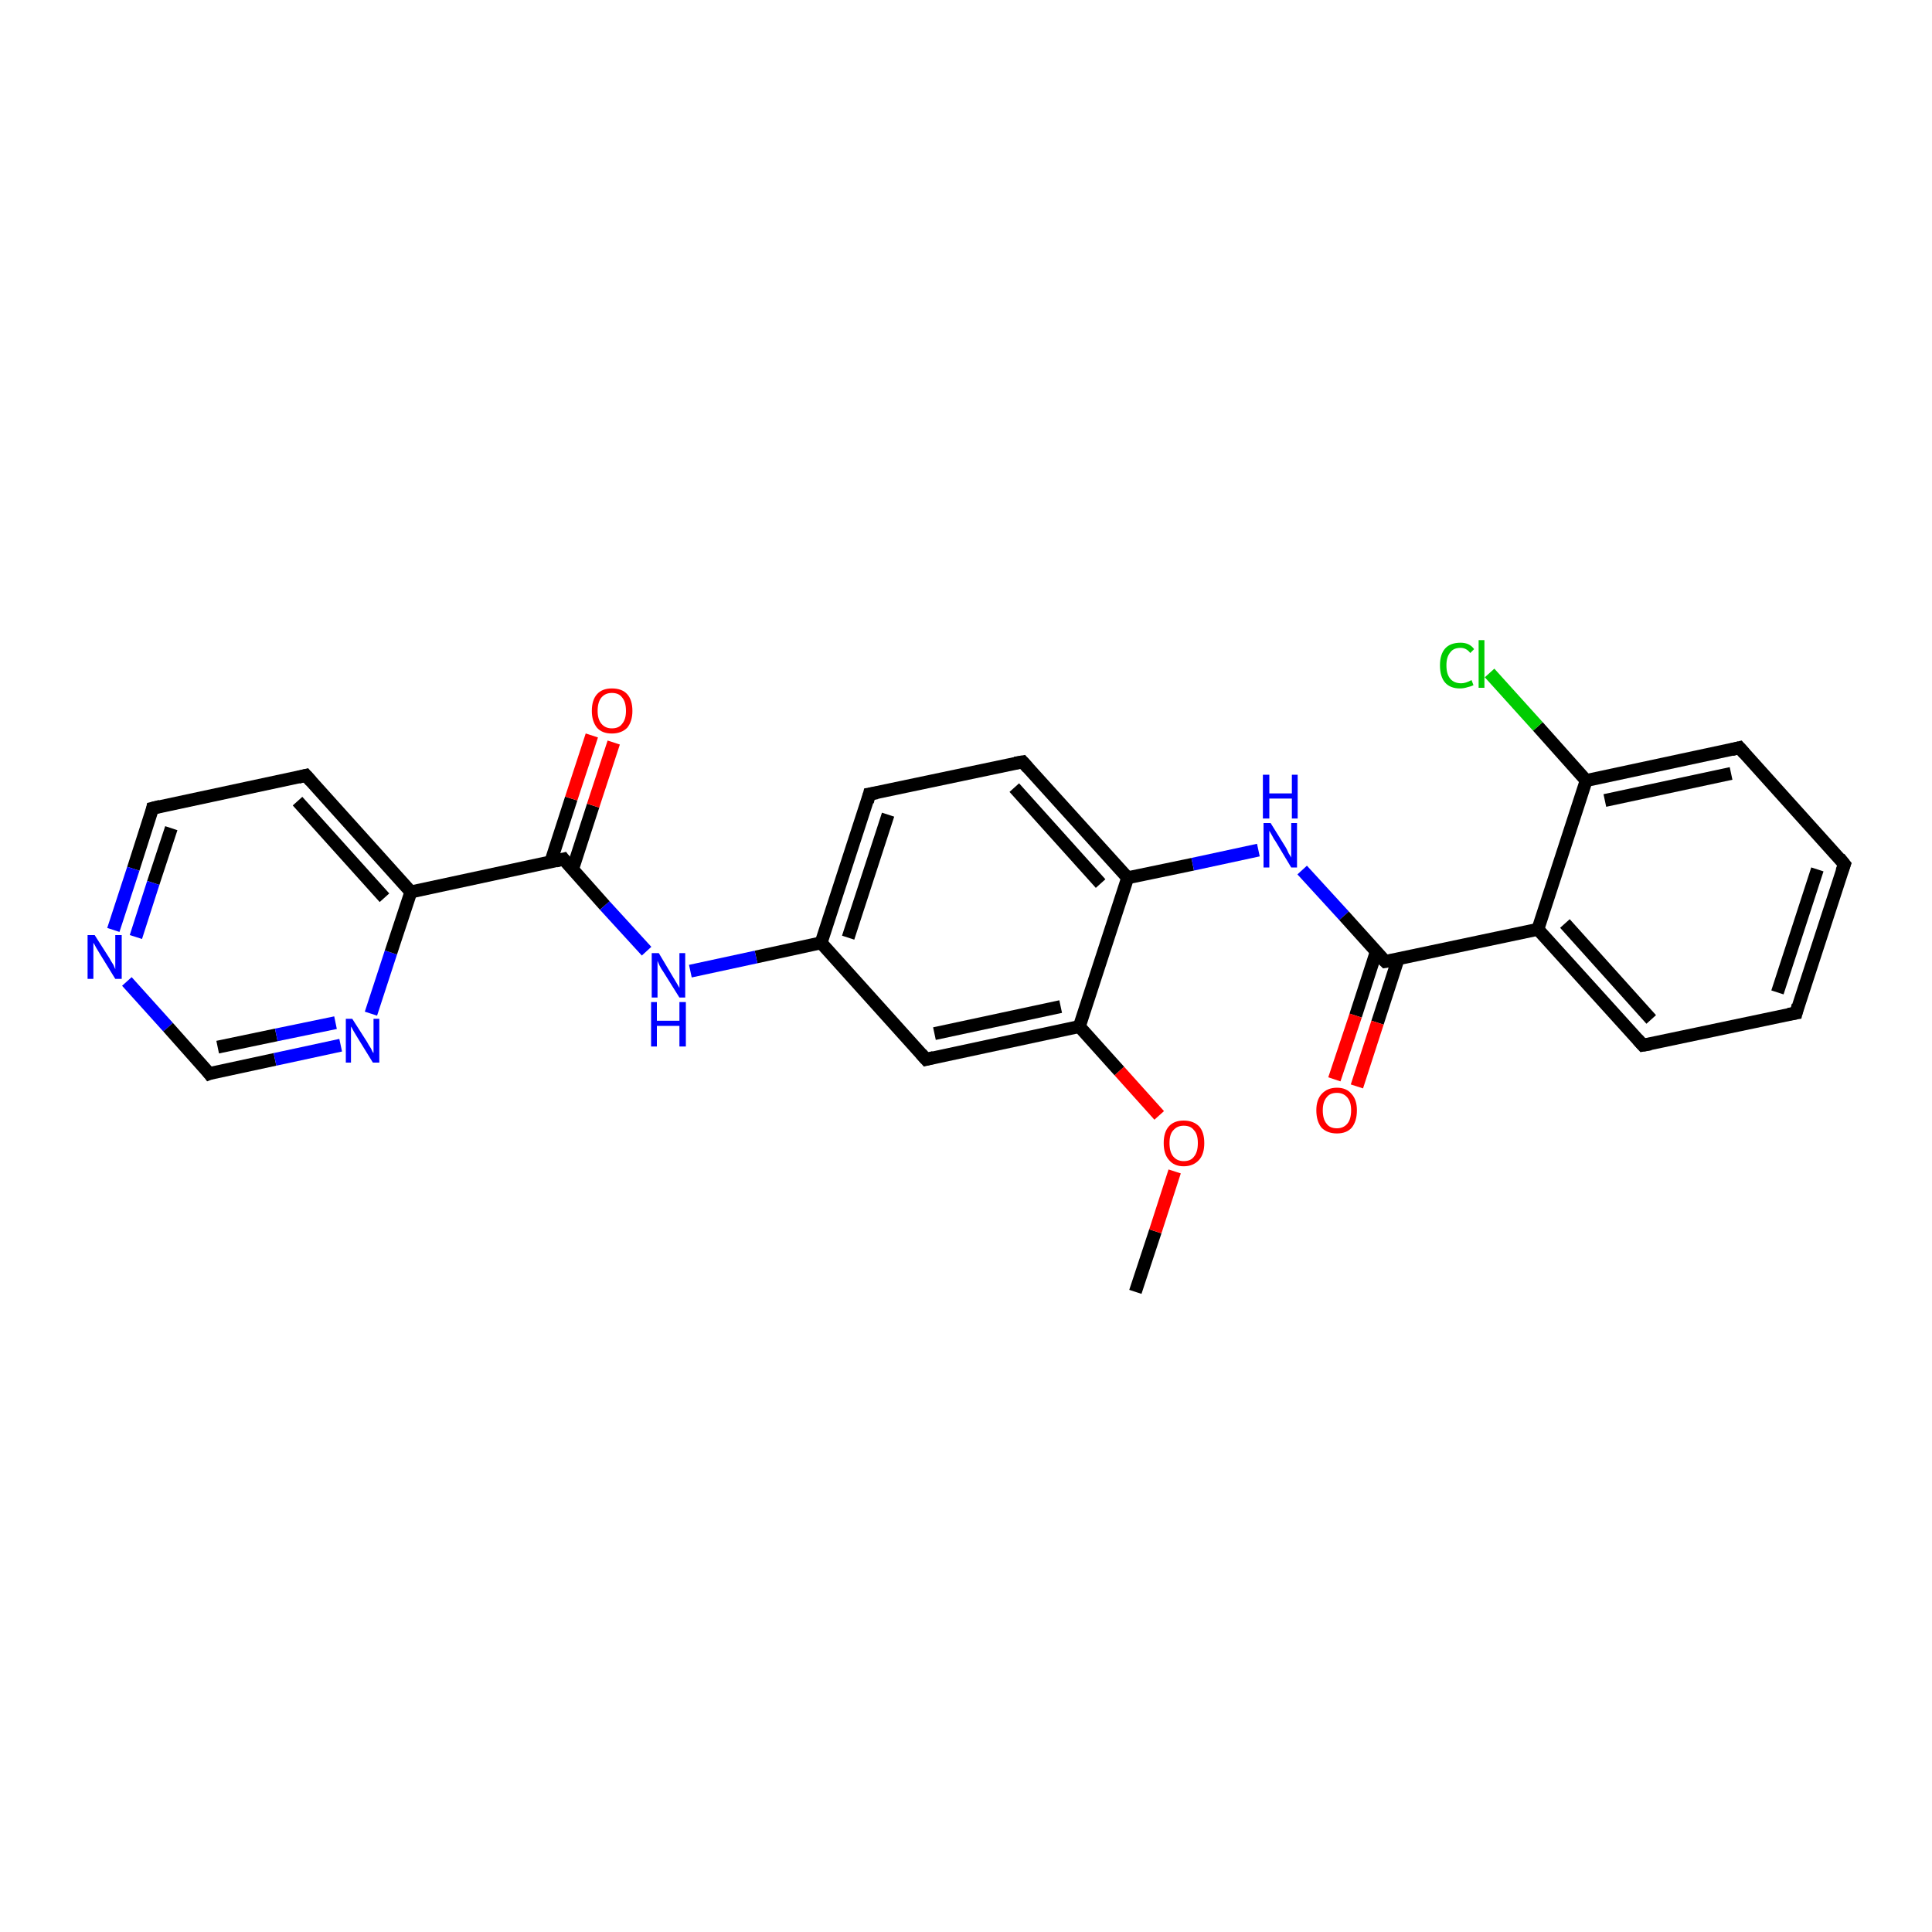 <?xml version='1.0' encoding='iso-8859-1'?>
<svg version='1.1' baseProfile='full'
              xmlns='http://www.w3.org/2000/svg'
                      xmlns:rdkit='http://www.rdkit.org/xml'
                      xmlns:xlink='http://www.w3.org/1999/xlink'
                  xml:space='preserve'
width='300px' height='300px' viewBox='0 0 300 300'>
<!-- END OF HEADER -->
<rect style='opacity:1.0;fill:#FFFFFF;stroke:none' width='300.0' height='300.0' x='0.0' y='0.0'> </rect>
<path class='bond-0 atom-0 atom-1' d='M 176.3,200.6 L 179.4,191.2' style='fill:none;fill-rule:evenodd;stroke:#000000;stroke-width:2.0px;stroke-linecap:butt;stroke-linejoin:miter;stroke-opacity:1' />
<path class='bond-0 atom-0 atom-1' d='M 179.4,191.2 L 182.4,181.9' style='fill:none;fill-rule:evenodd;stroke:#FF0000;stroke-width:2.0px;stroke-linecap:butt;stroke-linejoin:miter;stroke-opacity:1' />
<path class='bond-1 atom-1 atom-2' d='M 180.0,173.2 L 173.8,166.3' style='fill:none;fill-rule:evenodd;stroke:#FF0000;stroke-width:2.0px;stroke-linecap:butt;stroke-linejoin:miter;stroke-opacity:1' />
<path class='bond-1 atom-1 atom-2' d='M 173.8,166.3 L 167.6,159.4' style='fill:none;fill-rule:evenodd;stroke:#000000;stroke-width:2.0px;stroke-linecap:butt;stroke-linejoin:miter;stroke-opacity:1' />
<path class='bond-2 atom-2 atom-3' d='M 167.6,159.4 L 143.8,164.5' style='fill:none;fill-rule:evenodd;stroke:#000000;stroke-width:2.0px;stroke-linecap:butt;stroke-linejoin:miter;stroke-opacity:1' />
<path class='bond-2 atom-2 atom-3' d='M 164.7,156.3 L 145.1,160.5' style='fill:none;fill-rule:evenodd;stroke:#000000;stroke-width:2.0px;stroke-linecap:butt;stroke-linejoin:miter;stroke-opacity:1' />
<path class='bond-3 atom-3 atom-4' d='M 143.8,164.5 L 127.5,146.4' style='fill:none;fill-rule:evenodd;stroke:#000000;stroke-width:2.0px;stroke-linecap:butt;stroke-linejoin:miter;stroke-opacity:1' />
<path class='bond-4 atom-4 atom-5' d='M 127.5,146.4 L 117.4,148.6' style='fill:none;fill-rule:evenodd;stroke:#000000;stroke-width:2.0px;stroke-linecap:butt;stroke-linejoin:miter;stroke-opacity:1' />
<path class='bond-4 atom-4 atom-5' d='M 117.4,148.6 L 107.2,150.8' style='fill:none;fill-rule:evenodd;stroke:#0000FF;stroke-width:2.0px;stroke-linecap:butt;stroke-linejoin:miter;stroke-opacity:1' />
<path class='bond-5 atom-5 atom-6' d='M 100.4,147.7 L 93.9,140.6' style='fill:none;fill-rule:evenodd;stroke:#0000FF;stroke-width:2.0px;stroke-linecap:butt;stroke-linejoin:miter;stroke-opacity:1' />
<path class='bond-5 atom-5 atom-6' d='M 93.9,140.6 L 87.5,133.4' style='fill:none;fill-rule:evenodd;stroke:#000000;stroke-width:2.0px;stroke-linecap:butt;stroke-linejoin:miter;stroke-opacity:1' />
<path class='bond-6 atom-6 atom-7' d='M 88.9,135.0 L 92.1,125.1' style='fill:none;fill-rule:evenodd;stroke:#000000;stroke-width:2.0px;stroke-linecap:butt;stroke-linejoin:miter;stroke-opacity:1' />
<path class='bond-6 atom-6 atom-7' d='M 92.1,125.1 L 95.3,115.3' style='fill:none;fill-rule:evenodd;stroke:#FF0000;stroke-width:2.0px;stroke-linecap:butt;stroke-linejoin:miter;stroke-opacity:1' />
<path class='bond-6 atom-6 atom-7' d='M 85.5,133.9 L 88.7,124.0' style='fill:none;fill-rule:evenodd;stroke:#000000;stroke-width:2.0px;stroke-linecap:butt;stroke-linejoin:miter;stroke-opacity:1' />
<path class='bond-6 atom-6 atom-7' d='M 88.7,124.0 L 91.9,114.2' style='fill:none;fill-rule:evenodd;stroke:#FF0000;stroke-width:2.0px;stroke-linecap:butt;stroke-linejoin:miter;stroke-opacity:1' />
<path class='bond-7 atom-6 atom-8' d='M 87.5,133.4 L 63.8,138.5' style='fill:none;fill-rule:evenodd;stroke:#000000;stroke-width:2.0px;stroke-linecap:butt;stroke-linejoin:miter;stroke-opacity:1' />
<path class='bond-8 atom-8 atom-9' d='M 63.8,138.5 L 47.5,120.4' style='fill:none;fill-rule:evenodd;stroke:#000000;stroke-width:2.0px;stroke-linecap:butt;stroke-linejoin:miter;stroke-opacity:1' />
<path class='bond-8 atom-8 atom-9' d='M 59.7,139.4 L 46.2,124.4' style='fill:none;fill-rule:evenodd;stroke:#000000;stroke-width:2.0px;stroke-linecap:butt;stroke-linejoin:miter;stroke-opacity:1' />
<path class='bond-9 atom-9 atom-10' d='M 47.5,120.4 L 23.7,125.5' style='fill:none;fill-rule:evenodd;stroke:#000000;stroke-width:2.0px;stroke-linecap:butt;stroke-linejoin:miter;stroke-opacity:1' />
<path class='bond-10 atom-10 atom-11' d='M 23.7,125.5 L 20.7,134.9' style='fill:none;fill-rule:evenodd;stroke:#000000;stroke-width:2.0px;stroke-linecap:butt;stroke-linejoin:miter;stroke-opacity:1' />
<path class='bond-10 atom-10 atom-11' d='M 20.7,134.9 L 17.6,144.4' style='fill:none;fill-rule:evenodd;stroke:#0000FF;stroke-width:2.0px;stroke-linecap:butt;stroke-linejoin:miter;stroke-opacity:1' />
<path class='bond-10 atom-10 atom-11' d='M 26.6,128.6 L 23.8,137.1' style='fill:none;fill-rule:evenodd;stroke:#000000;stroke-width:2.0px;stroke-linecap:butt;stroke-linejoin:miter;stroke-opacity:1' />
<path class='bond-10 atom-10 atom-11' d='M 23.8,137.1 L 21.1,145.5' style='fill:none;fill-rule:evenodd;stroke:#0000FF;stroke-width:2.0px;stroke-linecap:butt;stroke-linejoin:miter;stroke-opacity:1' />
<path class='bond-11 atom-11 atom-12' d='M 19.7,152.4 L 26.1,159.5' style='fill:none;fill-rule:evenodd;stroke:#0000FF;stroke-width:2.0px;stroke-linecap:butt;stroke-linejoin:miter;stroke-opacity:1' />
<path class='bond-11 atom-11 atom-12' d='M 26.1,159.5 L 32.5,166.7' style='fill:none;fill-rule:evenodd;stroke:#000000;stroke-width:2.0px;stroke-linecap:butt;stroke-linejoin:miter;stroke-opacity:1' />
<path class='bond-12 atom-12 atom-13' d='M 32.5,166.7 L 42.7,164.5' style='fill:none;fill-rule:evenodd;stroke:#000000;stroke-width:2.0px;stroke-linecap:butt;stroke-linejoin:miter;stroke-opacity:1' />
<path class='bond-12 atom-12 atom-13' d='M 42.7,164.5 L 52.9,162.3' style='fill:none;fill-rule:evenodd;stroke:#0000FF;stroke-width:2.0px;stroke-linecap:butt;stroke-linejoin:miter;stroke-opacity:1' />
<path class='bond-12 atom-12 atom-13' d='M 33.8,162.6 L 42.9,160.7' style='fill:none;fill-rule:evenodd;stroke:#000000;stroke-width:2.0px;stroke-linecap:butt;stroke-linejoin:miter;stroke-opacity:1' />
<path class='bond-12 atom-12 atom-13' d='M 42.9,160.7 L 52.1,158.8' style='fill:none;fill-rule:evenodd;stroke:#0000FF;stroke-width:2.0px;stroke-linecap:butt;stroke-linejoin:miter;stroke-opacity:1' />
<path class='bond-13 atom-4 atom-14' d='M 127.5,146.4 L 135.0,123.3' style='fill:none;fill-rule:evenodd;stroke:#000000;stroke-width:2.0px;stroke-linecap:butt;stroke-linejoin:miter;stroke-opacity:1' />
<path class='bond-13 atom-4 atom-14' d='M 131.7,145.6 L 137.9,126.5' style='fill:none;fill-rule:evenodd;stroke:#000000;stroke-width:2.0px;stroke-linecap:butt;stroke-linejoin:miter;stroke-opacity:1' />
<path class='bond-14 atom-14 atom-15' d='M 135.0,123.3 L 158.8,118.3' style='fill:none;fill-rule:evenodd;stroke:#000000;stroke-width:2.0px;stroke-linecap:butt;stroke-linejoin:miter;stroke-opacity:1' />
<path class='bond-15 atom-15 atom-16' d='M 158.8,118.3 L 175.1,136.3' style='fill:none;fill-rule:evenodd;stroke:#000000;stroke-width:2.0px;stroke-linecap:butt;stroke-linejoin:miter;stroke-opacity:1' />
<path class='bond-15 atom-15 atom-16' d='M 157.5,122.3 L 170.9,137.2' style='fill:none;fill-rule:evenodd;stroke:#000000;stroke-width:2.0px;stroke-linecap:butt;stroke-linejoin:miter;stroke-opacity:1' />
<path class='bond-16 atom-16 atom-17' d='M 175.1,136.3 L 185.2,134.2' style='fill:none;fill-rule:evenodd;stroke:#000000;stroke-width:2.0px;stroke-linecap:butt;stroke-linejoin:miter;stroke-opacity:1' />
<path class='bond-16 atom-16 atom-17' d='M 185.2,134.2 L 195.4,132.0' style='fill:none;fill-rule:evenodd;stroke:#0000FF;stroke-width:2.0px;stroke-linecap:butt;stroke-linejoin:miter;stroke-opacity:1' />
<path class='bond-17 atom-17 atom-18' d='M 202.2,135.1 L 208.7,142.2' style='fill:none;fill-rule:evenodd;stroke:#0000FF;stroke-width:2.0px;stroke-linecap:butt;stroke-linejoin:miter;stroke-opacity:1' />
<path class='bond-17 atom-17 atom-18' d='M 208.7,142.2 L 215.1,149.3' style='fill:none;fill-rule:evenodd;stroke:#000000;stroke-width:2.0px;stroke-linecap:butt;stroke-linejoin:miter;stroke-opacity:1' />
<path class='bond-18 atom-18 atom-19' d='M 213.7,147.8 L 210.5,157.7' style='fill:none;fill-rule:evenodd;stroke:#000000;stroke-width:2.0px;stroke-linecap:butt;stroke-linejoin:miter;stroke-opacity:1' />
<path class='bond-18 atom-18 atom-19' d='M 210.5,157.7 L 207.2,167.6' style='fill:none;fill-rule:evenodd;stroke:#FF0000;stroke-width:2.0px;stroke-linecap:butt;stroke-linejoin:miter;stroke-opacity:1' />
<path class='bond-18 atom-18 atom-19' d='M 217.1,148.9 L 213.9,158.8' style='fill:none;fill-rule:evenodd;stroke:#000000;stroke-width:2.0px;stroke-linecap:butt;stroke-linejoin:miter;stroke-opacity:1' />
<path class='bond-18 atom-18 atom-19' d='M 213.9,158.8 L 210.7,168.7' style='fill:none;fill-rule:evenodd;stroke:#FF0000;stroke-width:2.0px;stroke-linecap:butt;stroke-linejoin:miter;stroke-opacity:1' />
<path class='bond-19 atom-18 atom-20' d='M 215.1,149.3 L 238.8,144.3' style='fill:none;fill-rule:evenodd;stroke:#000000;stroke-width:2.0px;stroke-linecap:butt;stroke-linejoin:miter;stroke-opacity:1' />
<path class='bond-20 atom-20 atom-21' d='M 238.8,144.3 L 255.1,162.3' style='fill:none;fill-rule:evenodd;stroke:#000000;stroke-width:2.0px;stroke-linecap:butt;stroke-linejoin:miter;stroke-opacity:1' />
<path class='bond-20 atom-20 atom-21' d='M 243.0,143.4 L 256.4,158.3' style='fill:none;fill-rule:evenodd;stroke:#000000;stroke-width:2.0px;stroke-linecap:butt;stroke-linejoin:miter;stroke-opacity:1' />
<path class='bond-21 atom-21 atom-22' d='M 255.1,162.3 L 278.9,157.3' style='fill:none;fill-rule:evenodd;stroke:#000000;stroke-width:2.0px;stroke-linecap:butt;stroke-linejoin:miter;stroke-opacity:1' />
<path class='bond-22 atom-22 atom-23' d='M 278.9,157.3 L 286.4,134.2' style='fill:none;fill-rule:evenodd;stroke:#000000;stroke-width:2.0px;stroke-linecap:butt;stroke-linejoin:miter;stroke-opacity:1' />
<path class='bond-22 atom-22 atom-23' d='M 276.0,154.1 L 282.2,135.0' style='fill:none;fill-rule:evenodd;stroke:#000000;stroke-width:2.0px;stroke-linecap:butt;stroke-linejoin:miter;stroke-opacity:1' />
<path class='bond-23 atom-23 atom-24' d='M 286.4,134.2 L 270.1,116.1' style='fill:none;fill-rule:evenodd;stroke:#000000;stroke-width:2.0px;stroke-linecap:butt;stroke-linejoin:miter;stroke-opacity:1' />
<path class='bond-24 atom-24 atom-25' d='M 270.1,116.1 L 246.3,121.2' style='fill:none;fill-rule:evenodd;stroke:#000000;stroke-width:2.0px;stroke-linecap:butt;stroke-linejoin:miter;stroke-opacity:1' />
<path class='bond-24 atom-24 atom-25' d='M 268.8,120.1 L 249.2,124.3' style='fill:none;fill-rule:evenodd;stroke:#000000;stroke-width:2.0px;stroke-linecap:butt;stroke-linejoin:miter;stroke-opacity:1' />
<path class='bond-25 atom-25 atom-26' d='M 246.3,121.2 L 238.8,112.8' style='fill:none;fill-rule:evenodd;stroke:#000000;stroke-width:2.0px;stroke-linecap:butt;stroke-linejoin:miter;stroke-opacity:1' />
<path class='bond-25 atom-25 atom-26' d='M 238.8,112.8 L 231.3,104.5' style='fill:none;fill-rule:evenodd;stroke:#00CC00;stroke-width:2.0px;stroke-linecap:butt;stroke-linejoin:miter;stroke-opacity:1' />
<path class='bond-26 atom-16 atom-2' d='M 175.1,136.3 L 167.6,159.4' style='fill:none;fill-rule:evenodd;stroke:#000000;stroke-width:2.0px;stroke-linecap:butt;stroke-linejoin:miter;stroke-opacity:1' />
<path class='bond-27 atom-25 atom-20' d='M 246.3,121.2 L 238.8,144.3' style='fill:none;fill-rule:evenodd;stroke:#000000;stroke-width:2.0px;stroke-linecap:butt;stroke-linejoin:miter;stroke-opacity:1' />
<path class='bond-28 atom-13 atom-8' d='M 57.6,157.4 L 60.7,147.9' style='fill:none;fill-rule:evenodd;stroke:#0000FF;stroke-width:2.0px;stroke-linecap:butt;stroke-linejoin:miter;stroke-opacity:1' />
<path class='bond-28 atom-13 atom-8' d='M 60.7,147.9 L 63.8,138.5' style='fill:none;fill-rule:evenodd;stroke:#000000;stroke-width:2.0px;stroke-linecap:butt;stroke-linejoin:miter;stroke-opacity:1' />
<path d='M 145.0,164.2 L 143.8,164.5 L 143.0,163.6' style='fill:none;stroke:#000000;stroke-width:2.0px;stroke-linecap:butt;stroke-linejoin:miter;stroke-opacity:1;' />
<path d='M 87.8,133.8 L 87.5,133.4 L 86.3,133.7' style='fill:none;stroke:#000000;stroke-width:2.0px;stroke-linecap:butt;stroke-linejoin:miter;stroke-opacity:1;' />
<path d='M 48.3,121.3 L 47.5,120.4 L 46.3,120.7' style='fill:none;stroke:#000000;stroke-width:2.0px;stroke-linecap:butt;stroke-linejoin:miter;stroke-opacity:1;' />
<path d='M 24.9,125.2 L 23.7,125.5 L 23.6,126.0' style='fill:none;stroke:#000000;stroke-width:2.0px;stroke-linecap:butt;stroke-linejoin:miter;stroke-opacity:1;' />
<path d='M 32.2,166.3 L 32.5,166.7 L 33.0,166.5' style='fill:none;stroke:#000000;stroke-width:2.0px;stroke-linecap:butt;stroke-linejoin:miter;stroke-opacity:1;' />
<path d='M 134.7,124.5 L 135.0,123.3 L 136.2,123.1' style='fill:none;stroke:#000000;stroke-width:2.0px;stroke-linecap:butt;stroke-linejoin:miter;stroke-opacity:1;' />
<path d='M 157.6,118.5 L 158.8,118.3 L 159.6,119.2' style='fill:none;stroke:#000000;stroke-width:2.0px;stroke-linecap:butt;stroke-linejoin:miter;stroke-opacity:1;' />
<path d='M 214.8,149.0 L 215.1,149.3 L 216.3,149.1' style='fill:none;stroke:#000000;stroke-width:2.0px;stroke-linecap:butt;stroke-linejoin:miter;stroke-opacity:1;' />
<path d='M 254.3,161.4 L 255.1,162.3 L 256.3,162.1' style='fill:none;stroke:#000000;stroke-width:2.0px;stroke-linecap:butt;stroke-linejoin:miter;stroke-opacity:1;' />
<path d='M 277.7,157.5 L 278.9,157.3 L 279.2,156.1' style='fill:none;stroke:#000000;stroke-width:2.0px;stroke-linecap:butt;stroke-linejoin:miter;stroke-opacity:1;' />
<path d='M 286.0,135.3 L 286.4,134.2 L 285.6,133.2' style='fill:none;stroke:#000000;stroke-width:2.0px;stroke-linecap:butt;stroke-linejoin:miter;stroke-opacity:1;' />
<path d='M 270.9,117.0 L 270.1,116.1 L 268.9,116.4' style='fill:none;stroke:#000000;stroke-width:2.0px;stroke-linecap:butt;stroke-linejoin:miter;stroke-opacity:1;' />
<path class='atom-1' d='M 180.7 177.5
Q 180.7 175.8, 181.5 174.9
Q 182.3 174.0, 183.8 174.0
Q 185.3 174.0, 186.2 174.9
Q 187.0 175.8, 187.0 177.5
Q 187.0 179.2, 186.2 180.1
Q 185.3 181.1, 183.8 181.1
Q 182.3 181.1, 181.5 180.1
Q 180.7 179.2, 180.7 177.5
M 183.8 180.3
Q 184.9 180.3, 185.4 179.6
Q 186.0 178.9, 186.0 177.5
Q 186.0 176.1, 185.4 175.5
Q 184.9 174.8, 183.8 174.8
Q 182.8 174.8, 182.2 175.5
Q 181.6 176.1, 181.6 177.5
Q 181.6 178.9, 182.2 179.6
Q 182.8 180.3, 183.8 180.3
' fill='#FF0000'/>
<path class='atom-5' d='M 102.3 148.0
L 104.5 151.7
Q 104.7 152.0, 105.1 152.7
Q 105.5 153.4, 105.5 153.4
L 105.5 148.0
L 106.4 148.0
L 106.4 154.9
L 105.5 154.9
L 103.0 150.9
Q 102.7 150.5, 102.4 149.9
Q 102.2 149.4, 102.1 149.2
L 102.1 154.9
L 101.2 154.9
L 101.2 148.0
L 102.3 148.0
' fill='#0000FF'/>
<path class='atom-5' d='M 101.1 155.6
L 102.0 155.6
L 102.0 158.5
L 105.5 158.5
L 105.5 155.6
L 106.5 155.6
L 106.5 162.5
L 105.5 162.5
L 105.5 159.3
L 102.0 159.3
L 102.0 162.5
L 101.1 162.5
L 101.1 155.6
' fill='#0000FF'/>
<path class='atom-7' d='M 91.9 110.4
Q 91.9 108.7, 92.7 107.8
Q 93.5 106.9, 95.0 106.9
Q 96.6 106.9, 97.4 107.8
Q 98.2 108.7, 98.2 110.4
Q 98.2 112.0, 97.4 113.0
Q 96.5 113.9, 95.0 113.9
Q 93.5 113.9, 92.7 113.0
Q 91.9 112.0, 91.9 110.4
M 95.0 113.1
Q 96.1 113.1, 96.6 112.4
Q 97.2 111.7, 97.2 110.4
Q 97.2 109.0, 96.6 108.3
Q 96.1 107.6, 95.0 107.6
Q 94.0 107.6, 93.4 108.3
Q 92.8 109.0, 92.8 110.4
Q 92.8 111.7, 93.4 112.4
Q 94.0 113.1, 95.0 113.1
' fill='#FF0000'/>
<path class='atom-11' d='M 14.7 145.2
L 17.0 148.8
Q 17.2 149.2, 17.6 149.8
Q 17.9 150.5, 17.9 150.5
L 17.9 145.2
L 18.9 145.2
L 18.9 152.0
L 17.9 152.0
L 15.5 148.1
Q 15.2 147.6, 14.9 147.1
Q 14.6 146.5, 14.5 146.4
L 14.5 152.0
L 13.6 152.0
L 13.6 145.2
L 14.7 145.2
' fill='#0000FF'/>
<path class='atom-13' d='M 54.7 158.2
L 57.0 161.8
Q 57.2 162.2, 57.6 162.8
Q 57.9 163.5, 58.0 163.5
L 58.0 158.2
L 58.9 158.2
L 58.9 165.0
L 57.9 165.0
L 55.5 161.1
Q 55.2 160.6, 54.9 160.1
Q 54.6 159.5, 54.5 159.4
L 54.5 165.0
L 53.7 165.0
L 53.7 158.2
L 54.7 158.2
' fill='#0000FF'/>
<path class='atom-17' d='M 197.3 127.8
L 199.6 131.5
Q 199.8 131.8, 200.1 132.5
Q 200.5 133.1, 200.5 133.2
L 200.5 127.8
L 201.4 127.8
L 201.4 134.7
L 200.5 134.7
L 198.1 130.7
Q 197.8 130.3, 197.5 129.7
Q 197.2 129.2, 197.1 129.0
L 197.1 134.7
L 196.2 134.7
L 196.2 127.8
L 197.3 127.8
' fill='#0000FF'/>
<path class='atom-17' d='M 196.1 120.3
L 197.1 120.3
L 197.1 123.2
L 200.6 123.2
L 200.6 120.3
L 201.5 120.3
L 201.5 127.1
L 200.6 127.1
L 200.6 124.0
L 197.1 124.0
L 197.1 127.1
L 196.1 127.1
L 196.1 120.3
' fill='#0000FF'/>
<path class='atom-19' d='M 204.4 172.4
Q 204.4 170.8, 205.2 169.9
Q 206.1 168.9, 207.6 168.9
Q 209.1 168.9, 209.9 169.9
Q 210.7 170.8, 210.7 172.4
Q 210.7 174.1, 209.9 175.1
Q 209.1 176.0, 207.6 176.0
Q 206.1 176.0, 205.2 175.1
Q 204.4 174.1, 204.4 172.4
M 207.6 175.2
Q 208.6 175.2, 209.2 174.5
Q 209.8 173.8, 209.8 172.4
Q 209.8 171.1, 209.2 170.4
Q 208.6 169.7, 207.6 169.7
Q 206.5 169.7, 206.0 170.4
Q 205.4 171.1, 205.4 172.4
Q 205.4 173.8, 206.0 174.5
Q 206.5 175.2, 207.6 175.2
' fill='#FF0000'/>
<path class='atom-26' d='M 223.6 103.3
Q 223.6 101.6, 224.4 100.7
Q 225.2 99.8, 226.8 99.8
Q 228.2 99.8, 228.9 100.8
L 228.3 101.4
Q 227.7 100.6, 226.8 100.6
Q 225.7 100.6, 225.2 101.3
Q 224.6 102.0, 224.6 103.3
Q 224.6 104.7, 225.2 105.4
Q 225.8 106.1, 226.9 106.1
Q 227.6 106.1, 228.5 105.6
L 228.8 106.4
Q 228.4 106.6, 227.9 106.7
Q 227.3 106.9, 226.7 106.9
Q 225.2 106.9, 224.4 106.0
Q 223.6 105.1, 223.6 103.3
' fill='#00CC00'/>
<path class='atom-26' d='M 229.6 99.4
L 230.5 99.4
L 230.5 106.8
L 229.6 106.8
L 229.6 99.4
' fill='#00CC00'/>
</svg>
